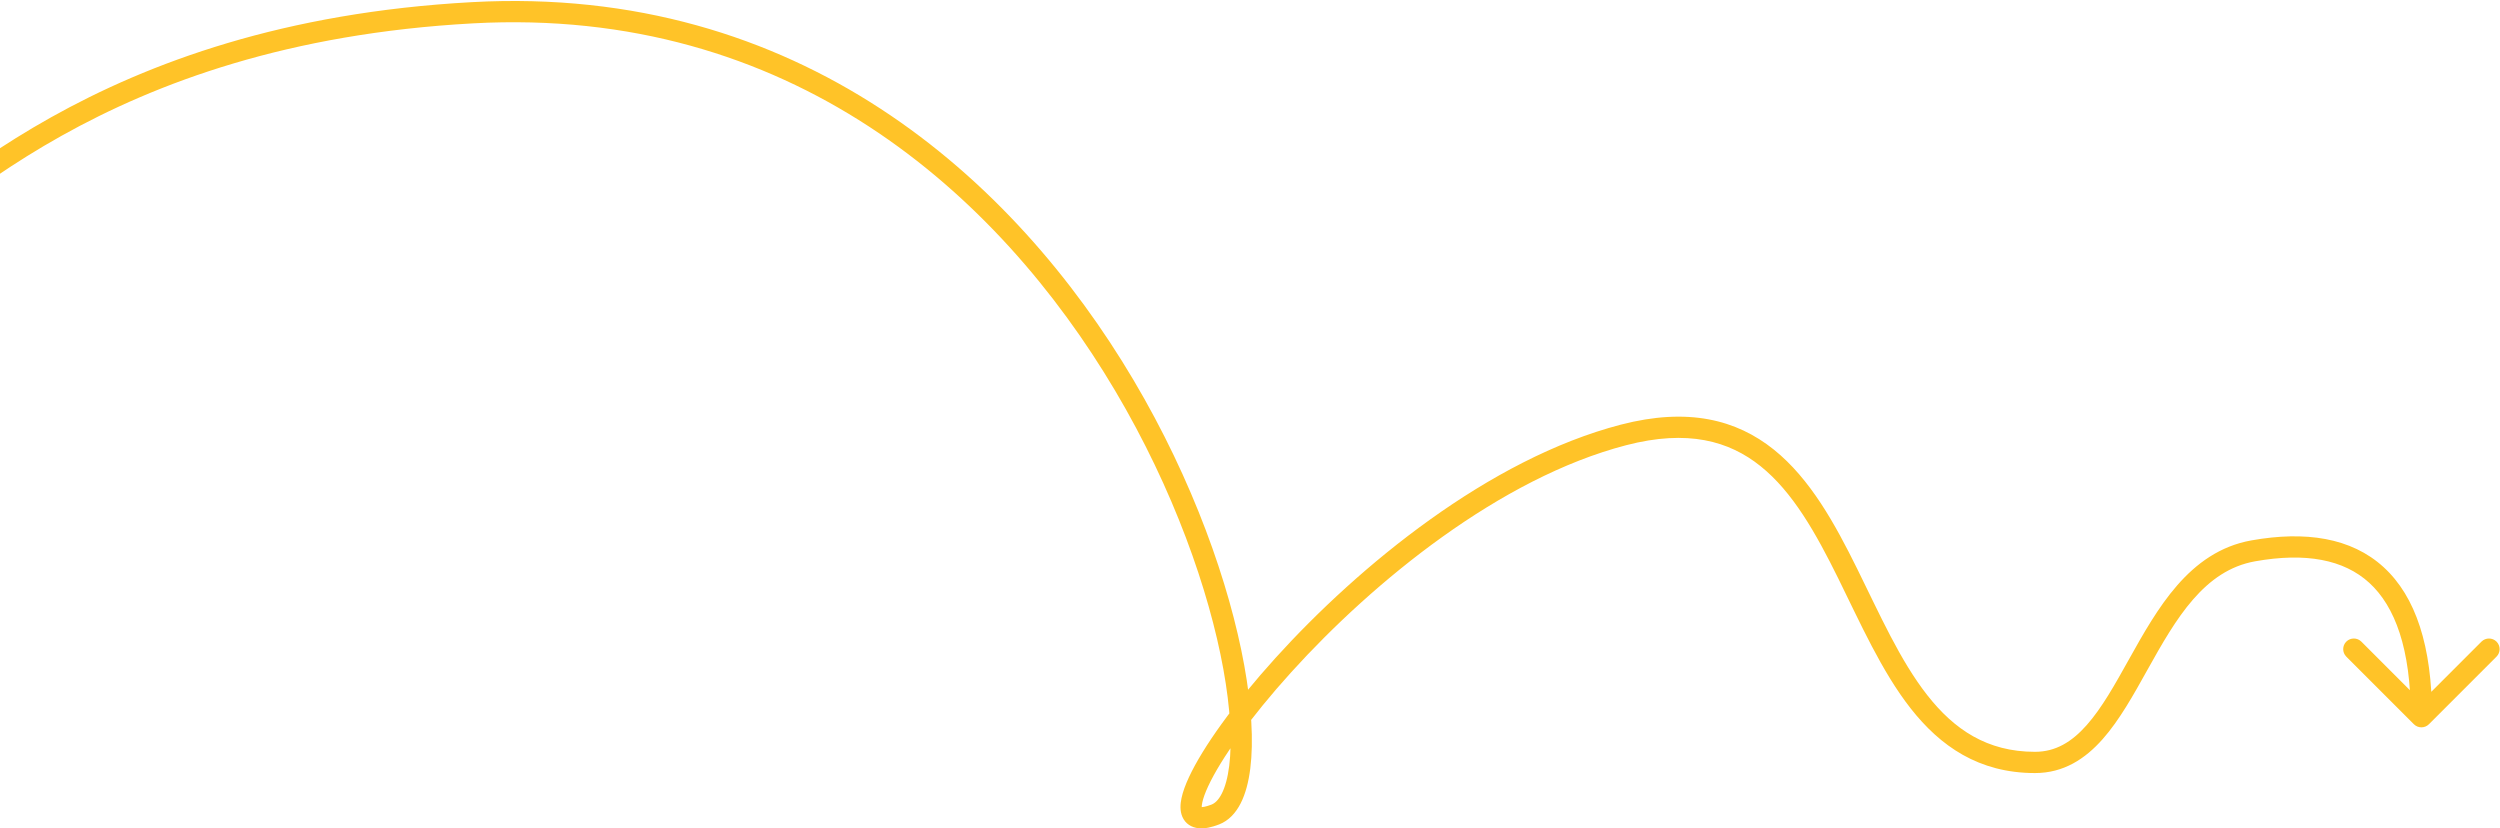 <?xml version="1.0" encoding="UTF-8"?> <svg xmlns="http://www.w3.org/2000/svg" width="1177" height="390" viewBox="0 0 1177 390" fill="none"> <path d="M-69.819 121.87C-72.1 123.427 -72.686 126.538 -71.129 128.819C-69.573 131.1 -66.462 131.686 -64.181 130.13L-69.819 121.87ZM222.5 6L222.228 1.007L222.5 6ZM1060.86 259.337L1061.73 264.259L1060.86 259.337ZM1136.46 340.967C1138.42 342.92 1141.58 342.92 1143.54 340.967L1175.36 309.147C1177.31 307.195 1177.31 304.029 1175.36 302.076C1173.4 300.124 1170.24 300.124 1168.28 302.076L1140 330.361L1111.72 302.076C1109.76 300.124 1106.6 300.124 1104.64 302.076C1102.69 304.029 1102.69 307.195 1104.64 309.147L1136.46 340.967ZM-64.181 130.13C-54.291 123.378 -41.895 112.828 -26.979 101.327C-11.857 89.665 6.42 76.553 28.896 63.977C73.799 38.853 135.686 15.745 222.772 10.992L222.228 1.007C133.526 5.848 70.164 29.428 24.013 55.25C0.962 68.148 -17.738 81.573 -33.086 93.408C-48.641 105.403 -60.209 115.31 -69.819 121.87L-64.181 130.13ZM222.772 10.992C371.631 2.868 469.866 90.883 525.023 183.964C552.603 230.508 569.251 278.091 575.957 315.049C579.315 333.561 580.133 349.156 578.72 360.511C578.013 366.194 576.777 370.569 575.2 373.661C573.633 376.734 571.913 378.211 570.326 378.822L573.924 388.153C578.505 386.387 581.814 382.705 584.109 378.203C586.395 373.72 587.853 368.104 588.644 361.745C590.228 349.016 589.254 332.324 585.796 313.264C578.868 275.079 561.781 226.381 533.626 178.866C477.31 83.829 376.064 -7.389 222.228 1.007L222.772 10.992ZM570.326 378.822C567.52 379.904 565.968 380.052 565.319 379.987C565.038 379.959 565.611 380.06 565.839 380.59C565.848 380.613 565.597 379.885 566.04 377.801C566.454 375.855 567.352 373.292 568.822 370.132C574.742 357.401 588.552 337.859 607.95 316.446C646.757 273.608 706.337 225.015 765.587 209.608L763.071 199.93C701.037 216.061 639.848 266.339 600.539 309.732C580.88 331.434 566.296 351.847 559.754 365.915C558.109 369.454 556.887 372.769 556.259 375.721C555.66 378.536 555.445 381.729 556.651 384.537C558.075 387.853 561.004 389.605 564.323 389.937C567.273 390.232 570.563 389.449 573.924 388.153L570.326 378.822ZM765.587 209.608C794.581 202.068 814.047 207.59 828.846 219.456C844.065 231.658 854.882 250.953 865.416 272.252C875.751 293.148 885.841 316.07 899.542 333.517C913.487 351.275 931.602 363.956 958.074 363.956V353.956C935.5 353.956 920.035 343.422 907.407 327.341C894.535 310.951 885.06 289.413 874.38 267.819C863.9 246.629 852.254 225.406 835.102 211.654C817.531 197.567 794.718 191.7 763.071 199.93L765.587 209.608ZM958.074 363.956C971.545 363.956 981.665 357.294 989.871 348.047C997.937 338.957 1004.6 326.856 1011.13 315.15C1017.8 303.209 1024.4 291.525 1032.52 282.2C1040.56 272.973 1049.83 266.377 1061.73 264.259L1059.98 254.414C1045.16 257.052 1034 265.287 1024.98 275.63C1016.06 285.875 1008.97 298.502 1002.4 310.277C995.7 322.287 989.582 333.307 982.391 341.41C975.34 349.355 967.73 353.956 958.074 353.956V363.956ZM1061.73 264.259C1085.51 260.028 1103.43 263.399 1115.46 274.395C1127.59 285.488 1135 305.473 1135 337.432H1145C1145 304.311 1137.37 280.882 1122.2 267.014C1106.93 253.049 1085.27 249.913 1059.98 254.414L1061.73 264.259Z" fill="#FFC328"></path> </svg> 